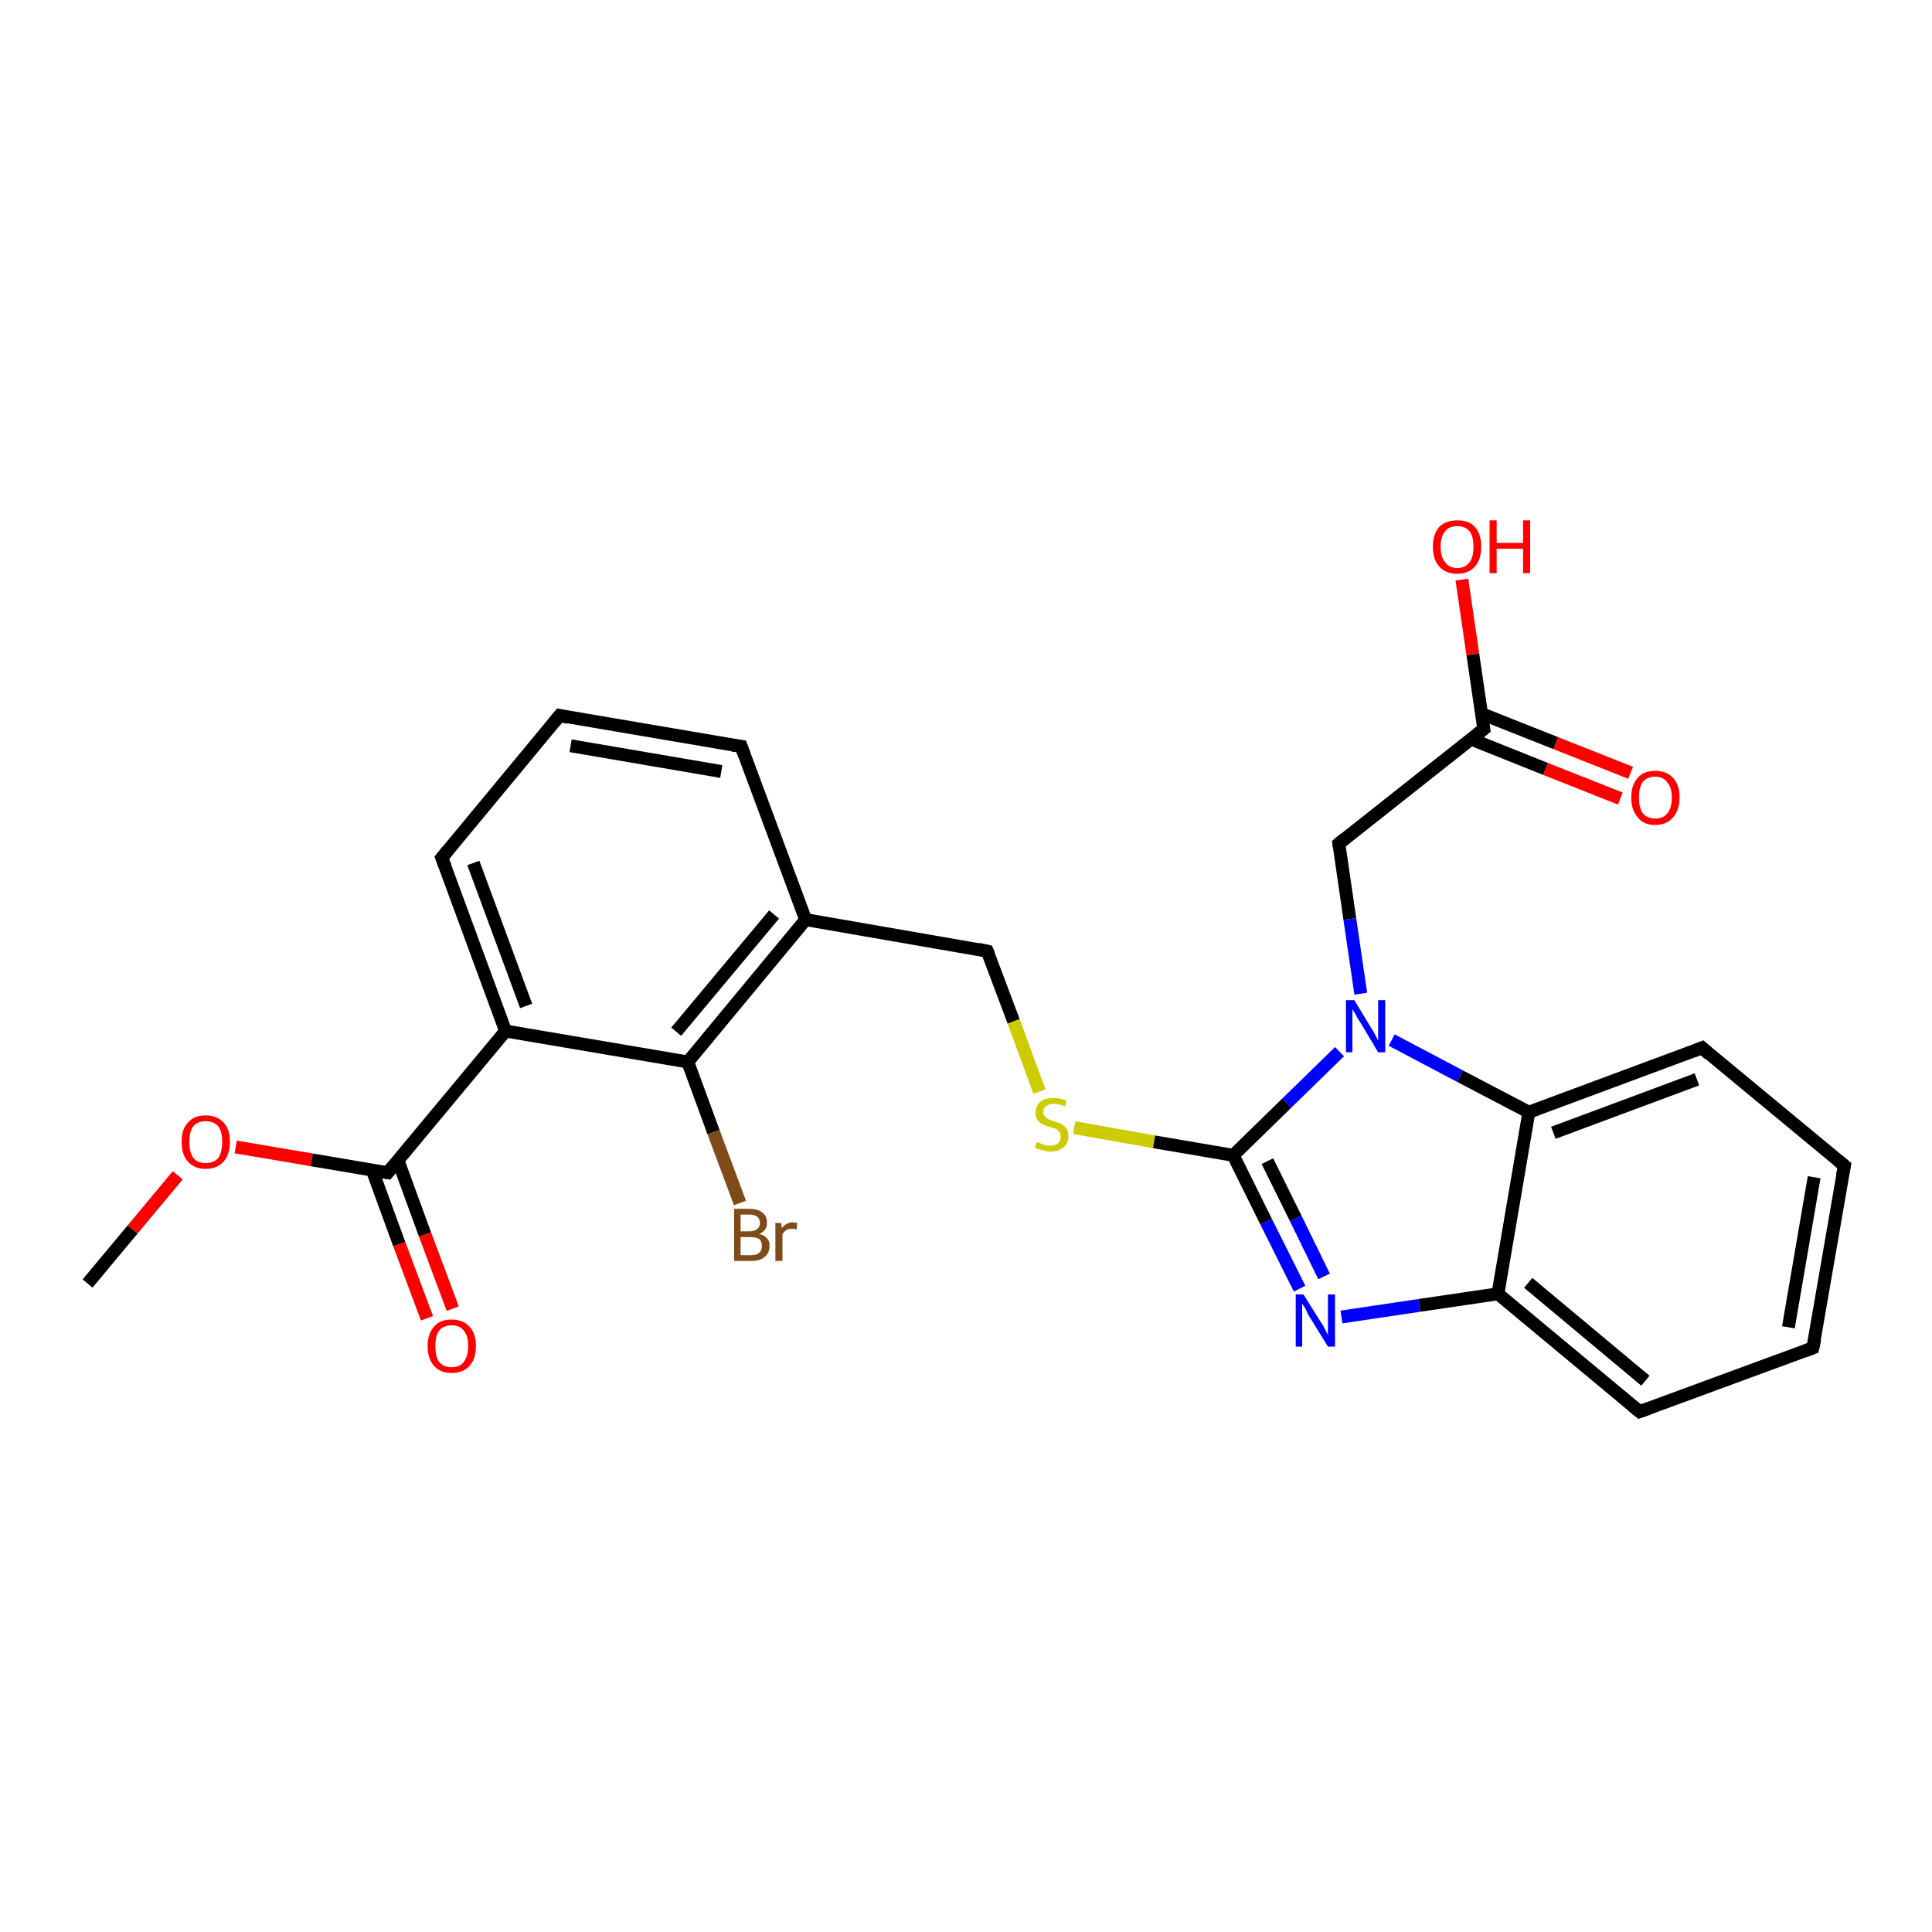 <?xml version='1.0' encoding='iso-8859-1'?>
<svg version='1.1' baseProfile='full'
              xmlns='http://www.w3.org/2000/svg'
                      xmlns:rdkit='http://www.rdkit.org/xml'
                      xmlns:xlink='http://www.w3.org/1999/xlink'
                  xml:space='preserve'
width='300px' height='300px' viewBox='0 0 300 300'>
<!-- END OF HEADER -->
<rect style='opacity:1.0;fill:#FFFFFF;stroke:none' width='300.0' height='300.0' x='0.0' y='0.0'> </rect>
<path class='bond-0 atom-0 atom-1' d='M 13.6,199.3 L 20.6,190.9' style='fill:none;fill-rule:evenodd;stroke:#000000;stroke-width:2.0px;stroke-linecap:butt;stroke-linejoin:miter;stroke-opacity:1' />
<path class='bond-0 atom-0 atom-1' d='M 20.6,190.9 L 27.6,182.5' style='fill:none;fill-rule:evenodd;stroke:#FF0000;stroke-width:2.0px;stroke-linecap:butt;stroke-linejoin:miter;stroke-opacity:1' />
<path class='bond-1 atom-1 atom-2' d='M 36.6,178.1 L 48.4,180.1' style='fill:none;fill-rule:evenodd;stroke:#FF0000;stroke-width:2.0px;stroke-linecap:butt;stroke-linejoin:miter;stroke-opacity:1' />
<path class='bond-1 atom-1 atom-2' d='M 48.4,180.1 L 60.2,182.1' style='fill:none;fill-rule:evenodd;stroke:#000000;stroke-width:2.0px;stroke-linecap:butt;stroke-linejoin:miter;stroke-opacity:1' />
<path class='bond-2 atom-2 atom-3' d='M 57.8,181.7 L 62.0,193.2' style='fill:none;fill-rule:evenodd;stroke:#000000;stroke-width:2.0px;stroke-linecap:butt;stroke-linejoin:miter;stroke-opacity:1' />
<path class='bond-2 atom-2 atom-3' d='M 62.0,193.2 L 66.3,204.7' style='fill:none;fill-rule:evenodd;stroke:#FF0000;stroke-width:2.0px;stroke-linecap:butt;stroke-linejoin:miter;stroke-opacity:1' />
<path class='bond-2 atom-2 atom-3' d='M 61.8,180.2 L 66.0,191.7' style='fill:none;fill-rule:evenodd;stroke:#000000;stroke-width:2.0px;stroke-linecap:butt;stroke-linejoin:miter;stroke-opacity:1' />
<path class='bond-2 atom-2 atom-3' d='M 66.0,191.7 L 70.3,203.2' style='fill:none;fill-rule:evenodd;stroke:#FF0000;stroke-width:2.0px;stroke-linecap:butt;stroke-linejoin:miter;stroke-opacity:1' />
<path class='bond-3 atom-2 atom-4' d='M 60.2,182.1 L 78.5,160.1' style='fill:none;fill-rule:evenodd;stroke:#000000;stroke-width:2.0px;stroke-linecap:butt;stroke-linejoin:miter;stroke-opacity:1' />
<path class='bond-4 atom-4 atom-5' d='M 78.5,160.1 L 68.6,133.2' style='fill:none;fill-rule:evenodd;stroke:#000000;stroke-width:2.0px;stroke-linecap:butt;stroke-linejoin:miter;stroke-opacity:1' />
<path class='bond-4 atom-4 atom-5' d='M 81.7,156.2 L 73.5,134.0' style='fill:none;fill-rule:evenodd;stroke:#000000;stroke-width:2.0px;stroke-linecap:butt;stroke-linejoin:miter;stroke-opacity:1' />
<path class='bond-5 atom-5 atom-6' d='M 68.6,133.2 L 86.9,111.1' style='fill:none;fill-rule:evenodd;stroke:#000000;stroke-width:2.0px;stroke-linecap:butt;stroke-linejoin:miter;stroke-opacity:1' />
<path class='bond-6 atom-6 atom-7' d='M 86.9,111.1 L 115.1,115.9' style='fill:none;fill-rule:evenodd;stroke:#000000;stroke-width:2.0px;stroke-linecap:butt;stroke-linejoin:miter;stroke-opacity:1' />
<path class='bond-6 atom-6 atom-7' d='M 88.6,115.8 L 112.0,119.8' style='fill:none;fill-rule:evenodd;stroke:#000000;stroke-width:2.0px;stroke-linecap:butt;stroke-linejoin:miter;stroke-opacity:1' />
<path class='bond-7 atom-7 atom-8' d='M 115.1,115.9 L 125.1,142.8' style='fill:none;fill-rule:evenodd;stroke:#000000;stroke-width:2.0px;stroke-linecap:butt;stroke-linejoin:miter;stroke-opacity:1' />
<path class='bond-8 atom-8 atom-9' d='M 125.1,142.8 L 153.3,147.7' style='fill:none;fill-rule:evenodd;stroke:#000000;stroke-width:2.0px;stroke-linecap:butt;stroke-linejoin:miter;stroke-opacity:1' />
<path class='bond-9 atom-9 atom-10' d='M 153.3,147.7 L 157.4,158.6' style='fill:none;fill-rule:evenodd;stroke:#000000;stroke-width:2.0px;stroke-linecap:butt;stroke-linejoin:miter;stroke-opacity:1' />
<path class='bond-9 atom-9 atom-10' d='M 157.4,158.6 L 161.4,169.5' style='fill:none;fill-rule:evenodd;stroke:#CCCC00;stroke-width:2.0px;stroke-linecap:butt;stroke-linejoin:miter;stroke-opacity:1' />
<path class='bond-10 atom-10 atom-11' d='M 166.8,175.1 L 179.2,177.3' style='fill:none;fill-rule:evenodd;stroke:#CCCC00;stroke-width:2.0px;stroke-linecap:butt;stroke-linejoin:miter;stroke-opacity:1' />
<path class='bond-10 atom-10 atom-11' d='M 179.2,177.3 L 191.5,179.4' style='fill:none;fill-rule:evenodd;stroke:#000000;stroke-width:2.0px;stroke-linecap:butt;stroke-linejoin:miter;stroke-opacity:1' />
<path class='bond-11 atom-11 atom-12' d='M 191.5,179.4 L 196.6,189.7' style='fill:none;fill-rule:evenodd;stroke:#000000;stroke-width:2.0px;stroke-linecap:butt;stroke-linejoin:miter;stroke-opacity:1' />
<path class='bond-11 atom-11 atom-12' d='M 196.6,189.7 L 201.8,200.1' style='fill:none;fill-rule:evenodd;stroke:#0000FF;stroke-width:2.0px;stroke-linecap:butt;stroke-linejoin:miter;stroke-opacity:1' />
<path class='bond-11 atom-11 atom-12' d='M 196.8,180.3 L 201.2,189.2' style='fill:none;fill-rule:evenodd;stroke:#000000;stroke-width:2.0px;stroke-linecap:butt;stroke-linejoin:miter;stroke-opacity:1' />
<path class='bond-11 atom-11 atom-12' d='M 201.2,189.2 L 205.6,198.2' style='fill:none;fill-rule:evenodd;stroke:#0000FF;stroke-width:2.0px;stroke-linecap:butt;stroke-linejoin:miter;stroke-opacity:1' />
<path class='bond-12 atom-12 atom-13' d='M 208.3,204.5 L 220.4,202.7' style='fill:none;fill-rule:evenodd;stroke:#0000FF;stroke-width:2.0px;stroke-linecap:butt;stroke-linejoin:miter;stroke-opacity:1' />
<path class='bond-12 atom-12 atom-13' d='M 220.4,202.7 L 232.6,200.9' style='fill:none;fill-rule:evenodd;stroke:#000000;stroke-width:2.0px;stroke-linecap:butt;stroke-linejoin:miter;stroke-opacity:1' />
<path class='bond-13 atom-13 atom-14' d='M 232.6,200.9 L 254.6,219.2' style='fill:none;fill-rule:evenodd;stroke:#000000;stroke-width:2.0px;stroke-linecap:butt;stroke-linejoin:miter;stroke-opacity:1' />
<path class='bond-13 atom-13 atom-14' d='M 237.3,199.2 L 255.5,214.4' style='fill:none;fill-rule:evenodd;stroke:#000000;stroke-width:2.0px;stroke-linecap:butt;stroke-linejoin:miter;stroke-opacity:1' />
<path class='bond-14 atom-14 atom-15' d='M 254.6,219.2 L 281.5,209.3' style='fill:none;fill-rule:evenodd;stroke:#000000;stroke-width:2.0px;stroke-linecap:butt;stroke-linejoin:miter;stroke-opacity:1' />
<path class='bond-15 atom-15 atom-16' d='M 281.5,209.3 L 286.4,181.0' style='fill:none;fill-rule:evenodd;stroke:#000000;stroke-width:2.0px;stroke-linecap:butt;stroke-linejoin:miter;stroke-opacity:1' />
<path class='bond-15 atom-15 atom-16' d='M 277.7,206.1 L 281.7,182.8' style='fill:none;fill-rule:evenodd;stroke:#000000;stroke-width:2.0px;stroke-linecap:butt;stroke-linejoin:miter;stroke-opacity:1' />
<path class='bond-16 atom-16 atom-17' d='M 286.4,181.0 L 264.3,162.7' style='fill:none;fill-rule:evenodd;stroke:#000000;stroke-width:2.0px;stroke-linecap:butt;stroke-linejoin:miter;stroke-opacity:1' />
<path class='bond-17 atom-17 atom-18' d='M 264.3,162.7 L 237.4,172.7' style='fill:none;fill-rule:evenodd;stroke:#000000;stroke-width:2.0px;stroke-linecap:butt;stroke-linejoin:miter;stroke-opacity:1' />
<path class='bond-17 atom-17 atom-18' d='M 263.5,167.6 L 241.2,175.9' style='fill:none;fill-rule:evenodd;stroke:#000000;stroke-width:2.0px;stroke-linecap:butt;stroke-linejoin:miter;stroke-opacity:1' />
<path class='bond-18 atom-18 atom-19' d='M 237.4,172.7 L 226.7,167.1' style='fill:none;fill-rule:evenodd;stroke:#000000;stroke-width:2.0px;stroke-linecap:butt;stroke-linejoin:miter;stroke-opacity:1' />
<path class='bond-18 atom-18 atom-19' d='M 226.7,167.1 L 216.1,161.5' style='fill:none;fill-rule:evenodd;stroke:#0000FF;stroke-width:2.0px;stroke-linecap:butt;stroke-linejoin:miter;stroke-opacity:1' />
<path class='bond-19 atom-19 atom-20' d='M 211.3,154.3 L 209.6,142.7' style='fill:none;fill-rule:evenodd;stroke:#0000FF;stroke-width:2.0px;stroke-linecap:butt;stroke-linejoin:miter;stroke-opacity:1' />
<path class='bond-19 atom-19 atom-20' d='M 209.6,142.7 L 207.9,131.0' style='fill:none;fill-rule:evenodd;stroke:#000000;stroke-width:2.0px;stroke-linecap:butt;stroke-linejoin:miter;stroke-opacity:1' />
<path class='bond-20 atom-20 atom-21' d='M 207.9,131.0 L 230.4,113.2' style='fill:none;fill-rule:evenodd;stroke:#000000;stroke-width:2.0px;stroke-linecap:butt;stroke-linejoin:miter;stroke-opacity:1' />
<path class='bond-21 atom-21 atom-22' d='M 230.4,113.2 L 228.7,101.6' style='fill:none;fill-rule:evenodd;stroke:#000000;stroke-width:2.0px;stroke-linecap:butt;stroke-linejoin:miter;stroke-opacity:1' />
<path class='bond-21 atom-21 atom-22' d='M 228.7,101.6 L 227.0,90.0' style='fill:none;fill-rule:evenodd;stroke:#FF0000;stroke-width:2.0px;stroke-linecap:butt;stroke-linejoin:miter;stroke-opacity:1' />
<path class='bond-22 atom-21 atom-23' d='M 228.5,114.8 L 240.0,119.4' style='fill:none;fill-rule:evenodd;stroke:#000000;stroke-width:2.0px;stroke-linecap:butt;stroke-linejoin:miter;stroke-opacity:1' />
<path class='bond-22 atom-21 atom-23' d='M 240.0,119.4 L 251.6,124.0' style='fill:none;fill-rule:evenodd;stroke:#FF0000;stroke-width:2.0px;stroke-linecap:butt;stroke-linejoin:miter;stroke-opacity:1' />
<path class='bond-22 atom-21 atom-23' d='M 230.0,110.8 L 241.6,115.4' style='fill:none;fill-rule:evenodd;stroke:#000000;stroke-width:2.0px;stroke-linecap:butt;stroke-linejoin:miter;stroke-opacity:1' />
<path class='bond-22 atom-21 atom-23' d='M 241.6,115.4 L 253.2,120.0' style='fill:none;fill-rule:evenodd;stroke:#FF0000;stroke-width:2.0px;stroke-linecap:butt;stroke-linejoin:miter;stroke-opacity:1' />
<path class='bond-23 atom-8 atom-24' d='M 125.1,142.8 L 106.8,164.9' style='fill:none;fill-rule:evenodd;stroke:#000000;stroke-width:2.0px;stroke-linecap:butt;stroke-linejoin:miter;stroke-opacity:1' />
<path class='bond-23 atom-8 atom-24' d='M 120.2,142.0 L 105.0,160.2' style='fill:none;fill-rule:evenodd;stroke:#000000;stroke-width:2.0px;stroke-linecap:butt;stroke-linejoin:miter;stroke-opacity:1' />
<path class='bond-24 atom-24 atom-25' d='M 106.8,164.9 L 110.8,175.8' style='fill:none;fill-rule:evenodd;stroke:#000000;stroke-width:2.0px;stroke-linecap:butt;stroke-linejoin:miter;stroke-opacity:1' />
<path class='bond-24 atom-24 atom-25' d='M 110.8,175.8 L 114.9,186.8' style='fill:none;fill-rule:evenodd;stroke:#7F4C19;stroke-width:2.0px;stroke-linecap:butt;stroke-linejoin:miter;stroke-opacity:1' />
<path class='bond-25 atom-24 atom-4' d='M 106.8,164.9 L 78.5,160.1' style='fill:none;fill-rule:evenodd;stroke:#000000;stroke-width:2.0px;stroke-linecap:butt;stroke-linejoin:miter;stroke-opacity:1' />
<path class='bond-26 atom-19 atom-11' d='M 208.0,163.3 L 199.8,171.3' style='fill:none;fill-rule:evenodd;stroke:#0000FF;stroke-width:2.0px;stroke-linecap:butt;stroke-linejoin:miter;stroke-opacity:1' />
<path class='bond-26 atom-19 atom-11' d='M 199.8,171.3 L 191.5,179.4' style='fill:none;fill-rule:evenodd;stroke:#000000;stroke-width:2.0px;stroke-linecap:butt;stroke-linejoin:miter;stroke-opacity:1' />
<path class='bond-27 atom-18 atom-13' d='M 237.4,172.7 L 232.6,200.9' style='fill:none;fill-rule:evenodd;stroke:#000000;stroke-width:2.0px;stroke-linecap:butt;stroke-linejoin:miter;stroke-opacity:1' />
<path d='M 59.6,182.0 L 60.2,182.1 L 61.1,181.0' style='fill:none;stroke:#000000;stroke-width:2.0px;stroke-linecap:butt;stroke-linejoin:miter;stroke-opacity:1;' />
<path d='M 69.1,134.5 L 68.6,133.2 L 69.5,132.1' style='fill:none;stroke:#000000;stroke-width:2.0px;stroke-linecap:butt;stroke-linejoin:miter;stroke-opacity:1;' />
<path d='M 86.0,112.2 L 86.9,111.1 L 88.3,111.4' style='fill:none;stroke:#000000;stroke-width:2.0px;stroke-linecap:butt;stroke-linejoin:miter;stroke-opacity:1;' />
<path d='M 113.7,115.7 L 115.1,115.9 L 115.6,117.3' style='fill:none;stroke:#000000;stroke-width:2.0px;stroke-linecap:butt;stroke-linejoin:miter;stroke-opacity:1;' />
<path d='M 151.9,147.4 L 153.3,147.7 L 153.5,148.2' style='fill:none;stroke:#000000;stroke-width:2.0px;stroke-linecap:butt;stroke-linejoin:miter;stroke-opacity:1;' />
<path d='M 253.5,218.3 L 254.6,219.2 L 256.0,218.7' style='fill:none;stroke:#000000;stroke-width:2.0px;stroke-linecap:butt;stroke-linejoin:miter;stroke-opacity:1;' />
<path d='M 280.2,209.8 L 281.5,209.3 L 281.8,207.9' style='fill:none;stroke:#000000;stroke-width:2.0px;stroke-linecap:butt;stroke-linejoin:miter;stroke-opacity:1;' />
<path d='M 286.1,182.5 L 286.4,181.0 L 285.3,180.1' style='fill:none;stroke:#000000;stroke-width:2.0px;stroke-linecap:butt;stroke-linejoin:miter;stroke-opacity:1;' />
<path d='M 265.4,163.7 L 264.3,162.7 L 263.0,163.2' style='fill:none;stroke:#000000;stroke-width:2.0px;stroke-linecap:butt;stroke-linejoin:miter;stroke-opacity:1;' />
<path d='M 208.0,131.6 L 207.9,131.0 L 209.0,130.1' style='fill:none;stroke:#000000;stroke-width:2.0px;stroke-linecap:butt;stroke-linejoin:miter;stroke-opacity:1;' />
<path d='M 229.3,114.1 L 230.4,113.2 L 230.3,112.6' style='fill:none;stroke:#000000;stroke-width:2.0px;stroke-linecap:butt;stroke-linejoin:miter;stroke-opacity:1;' />
<path class='atom-1' d='M 28.2 177.3
Q 28.2 175.3, 29.2 174.3
Q 30.1 173.2, 31.9 173.2
Q 33.7 173.2, 34.7 174.3
Q 35.7 175.3, 35.7 177.3
Q 35.7 179.3, 34.7 180.4
Q 33.7 181.5, 31.9 181.5
Q 30.2 181.5, 29.2 180.4
Q 28.2 179.3, 28.2 177.3
M 31.9 180.6
Q 33.2 180.6, 33.9 179.8
Q 34.5 178.9, 34.5 177.3
Q 34.5 175.7, 33.9 174.9
Q 33.2 174.1, 31.9 174.1
Q 30.7 174.1, 30.0 174.9
Q 29.4 175.7, 29.4 177.3
Q 29.4 178.9, 30.0 179.8
Q 30.7 180.6, 31.9 180.6
' fill='#FF0000'/>
<path class='atom-3' d='M 66.4 209.0
Q 66.4 207.1, 67.4 206.0
Q 68.3 204.9, 70.1 204.9
Q 71.9 204.9, 72.9 206.0
Q 73.9 207.1, 73.9 209.0
Q 73.9 211.0, 72.9 212.1
Q 71.9 213.2, 70.1 213.2
Q 68.4 213.2, 67.4 212.1
Q 66.4 211.0, 66.4 209.0
M 70.1 212.3
Q 71.4 212.3, 72.0 211.5
Q 72.7 210.6, 72.7 209.0
Q 72.7 207.4, 72.0 206.6
Q 71.4 205.8, 70.1 205.8
Q 68.9 205.8, 68.2 206.6
Q 67.6 207.4, 67.6 209.0
Q 67.6 210.7, 68.2 211.5
Q 68.9 212.3, 70.1 212.3
' fill='#FF0000'/>
<path class='atom-10' d='M 161.0 177.3
Q 161.1 177.4, 161.5 177.5
Q 161.8 177.7, 162.2 177.8
Q 162.7 177.9, 163.1 177.9
Q 163.8 177.9, 164.3 177.5
Q 164.7 177.1, 164.7 176.5
Q 164.7 176.0, 164.5 175.8
Q 164.3 175.5, 164.0 175.3
Q 163.6 175.2, 163.0 175.0
Q 162.3 174.8, 161.9 174.6
Q 161.5 174.4, 161.1 173.9
Q 160.8 173.5, 160.8 172.8
Q 160.8 171.8, 161.5 171.1
Q 162.2 170.5, 163.6 170.5
Q 164.5 170.5, 165.6 170.9
L 165.4 171.8
Q 164.4 171.4, 163.6 171.4
Q 162.9 171.4, 162.4 171.8
Q 162.0 172.1, 162.0 172.6
Q 162.0 173.1, 162.2 173.3
Q 162.4 173.6, 162.8 173.8
Q 163.1 173.9, 163.6 174.1
Q 164.4 174.3, 164.8 174.5
Q 165.2 174.8, 165.6 175.2
Q 165.9 175.7, 165.9 176.5
Q 165.9 177.6, 165.1 178.2
Q 164.4 178.8, 163.1 178.8
Q 162.4 178.8, 161.9 178.6
Q 161.3 178.5, 160.7 178.2
L 161.0 177.3
' fill='#CCCC00'/>
<path class='atom-12' d='M 202.4 201.0
L 205.1 205.3
Q 205.4 205.7, 205.8 206.5
Q 206.2 207.3, 206.2 207.3
L 206.2 201.0
L 207.3 201.0
L 207.3 209.1
L 206.2 209.1
L 203.3 204.4
Q 203.0 203.9, 202.7 203.2
Q 202.3 202.6, 202.2 202.4
L 202.2 209.1
L 201.2 209.1
L 201.2 201.0
L 202.4 201.0
' fill='#0000FF'/>
<path class='atom-19' d='M 210.3 155.3
L 212.9 159.6
Q 213.2 160.0, 213.6 160.8
Q 214.0 161.6, 214.0 161.6
L 214.0 155.3
L 215.1 155.3
L 215.1 163.4
L 214.0 163.4
L 211.2 158.7
Q 210.8 158.2, 210.5 157.5
Q 210.1 156.9, 210.0 156.7
L 210.0 163.4
L 209.0 163.4
L 209.0 155.3
L 210.3 155.3
' fill='#0000FF'/>
<path class='atom-22' d='M 222.5 84.9
Q 222.5 82.9, 223.5 81.8
Q 224.5 80.8, 226.3 80.8
Q 228.1 80.8, 229.0 81.8
Q 230.0 82.9, 230.0 84.9
Q 230.0 86.9, 229.0 88.0
Q 228.0 89.1, 226.3 89.1
Q 224.5 89.1, 223.5 88.0
Q 222.5 86.9, 222.5 84.9
M 226.3 88.2
Q 227.5 88.2, 228.2 87.3
Q 228.8 86.5, 228.8 84.9
Q 228.8 83.3, 228.2 82.5
Q 227.5 81.7, 226.3 81.7
Q 225.0 81.7, 224.4 82.5
Q 223.7 83.3, 223.7 84.9
Q 223.7 86.5, 224.4 87.3
Q 225.0 88.2, 226.3 88.2
' fill='#FF0000'/>
<path class='atom-22' d='M 231.3 80.8
L 232.4 80.8
L 232.4 84.3
L 236.5 84.3
L 236.5 80.8
L 237.6 80.8
L 237.6 89.0
L 236.5 89.0
L 236.5 85.2
L 232.4 85.2
L 232.4 89.0
L 231.3 89.0
L 231.3 80.8
' fill='#FF0000'/>
<path class='atom-23' d='M 253.3 123.8
Q 253.3 121.9, 254.3 120.8
Q 255.2 119.7, 257.0 119.7
Q 258.8 119.7, 259.8 120.8
Q 260.8 121.9, 260.8 123.8
Q 260.8 125.8, 259.8 126.9
Q 258.8 128.1, 257.0 128.1
Q 255.2 128.1, 254.3 126.9
Q 253.3 125.8, 253.3 123.8
M 257.0 127.1
Q 258.3 127.1, 258.9 126.3
Q 259.6 125.5, 259.6 123.8
Q 259.6 122.3, 258.9 121.5
Q 258.3 120.6, 257.0 120.6
Q 255.8 120.6, 255.1 121.4
Q 254.5 122.2, 254.5 123.8
Q 254.5 125.5, 255.1 126.3
Q 255.8 127.1, 257.0 127.1
' fill='#FF0000'/>
<path class='atom-25' d='M 117.9 191.6
Q 118.7 191.8, 119.1 192.3
Q 119.5 192.7, 119.5 193.4
Q 119.5 194.6, 118.7 195.2
Q 118.0 195.8, 116.7 195.8
L 114.0 195.8
L 114.0 187.7
L 116.3 187.7
Q 117.7 187.7, 118.4 188.3
Q 119.1 188.8, 119.1 189.9
Q 119.1 191.1, 117.9 191.6
M 115.0 188.6
L 115.0 191.2
L 116.3 191.2
Q 117.2 191.2, 117.6 190.8
Q 118.0 190.5, 118.0 189.9
Q 118.0 188.6, 116.3 188.6
L 115.0 188.6
M 116.7 194.9
Q 117.5 194.9, 117.9 194.5
Q 118.3 194.2, 118.3 193.4
Q 118.3 192.8, 117.9 192.4
Q 117.4 192.1, 116.5 192.1
L 115.0 192.1
L 115.0 194.9
L 116.7 194.9
' fill='#7F4C19'/>
<path class='atom-25' d='M 121.3 189.9
L 121.4 190.7
Q 122.1 189.8, 123.1 189.8
Q 123.4 189.8, 123.8 189.9
L 123.7 190.9
Q 123.2 190.8, 122.9 190.8
Q 122.4 190.8, 122.1 191.0
Q 121.8 191.2, 121.5 191.6
L 121.5 195.8
L 120.4 195.8
L 120.4 189.9
L 121.3 189.9
' fill='#7F4C19'/>
</svg>
